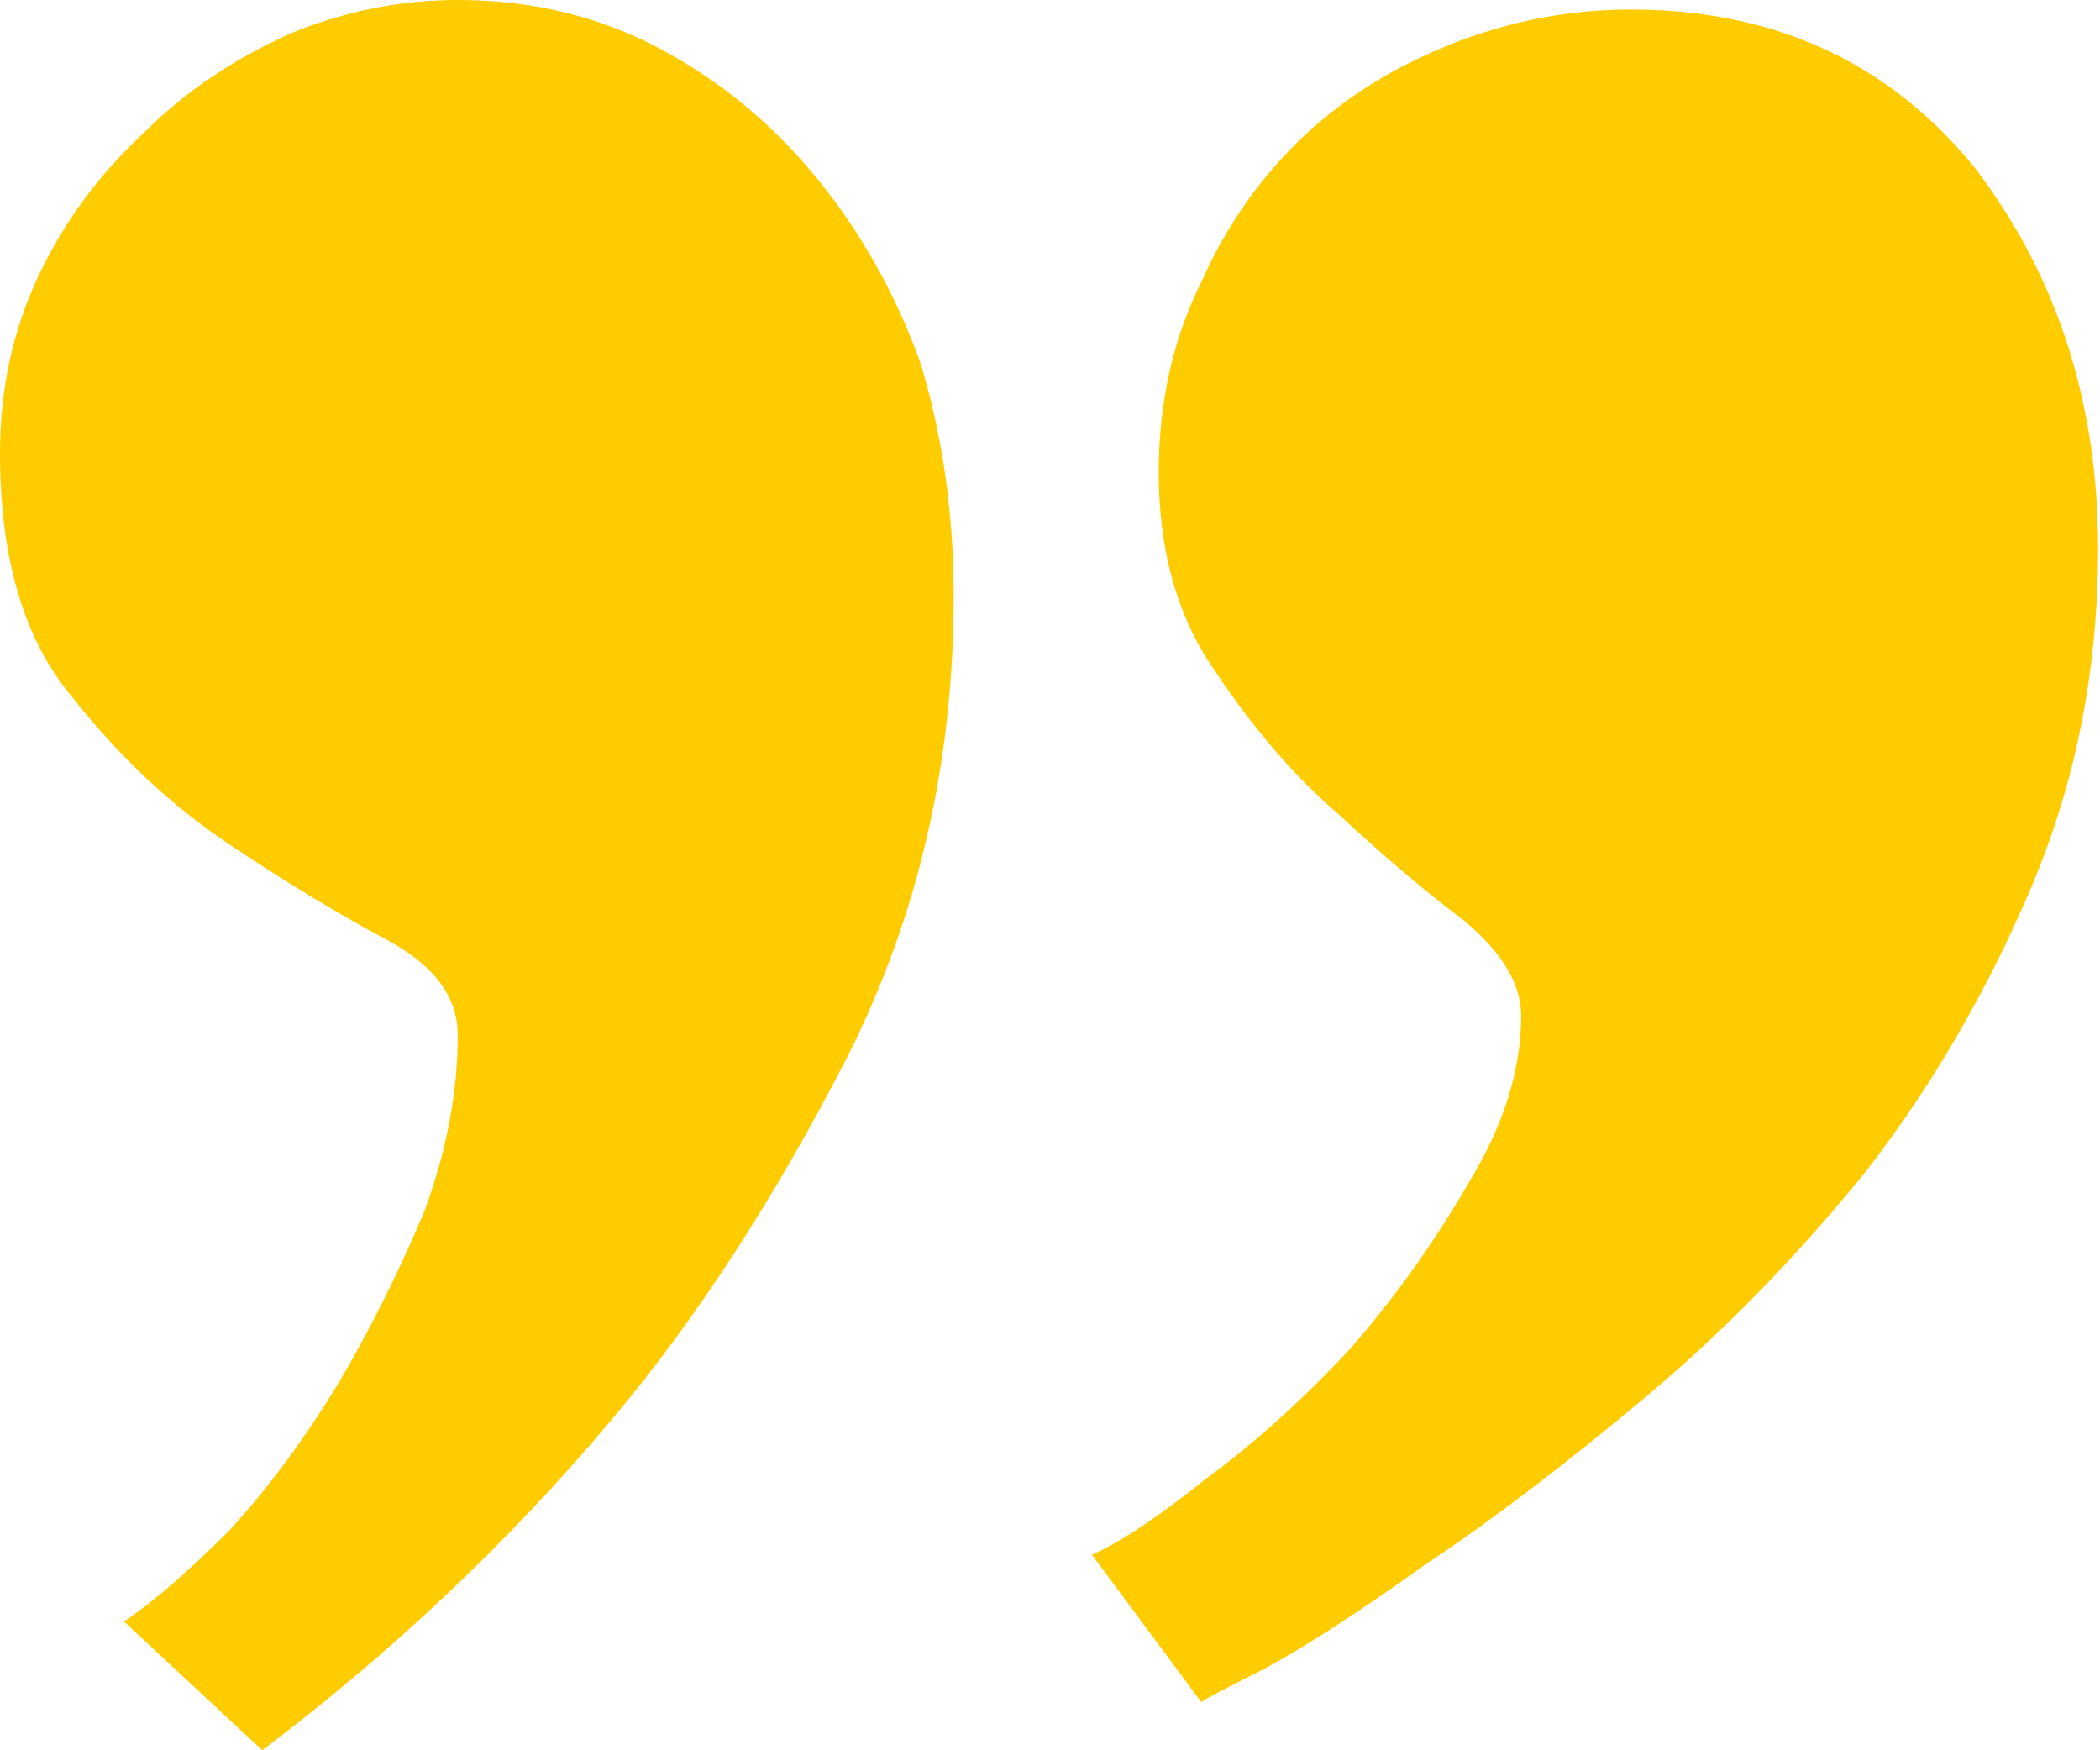 <svg width="54" height="45" viewBox="0 0 54 45" fill="none" xmlns="http://www.w3.org/2000/svg">
<path d="M41.935 0.245C45.613 0.245 48.556 1.594 50.763 4.291C52.889 7.071 53.951 10.341 53.951 14.101C53.951 17.207 53.379 20.109 52.234 22.806C51.09 25.504 49.66 27.956 47.943 30.163C46.145 32.37 44.264 34.291 42.303 35.926C40.259 37.643 38.379 39.074 36.662 40.218C34.946 41.444 33.556 42.343 32.493 42.916C31.349 43.488 30.818 43.774 30.899 43.774L28.079 39.973C28.815 39.646 29.796 38.992 31.022 38.011C32.248 37.112 33.474 36.008 34.7 34.7C35.845 33.392 36.867 31.962 37.766 30.409C38.665 28.937 39.115 27.507 39.115 26.117C39.115 25.3 38.624 24.482 37.643 23.665C36.662 22.929 35.6 22.03 34.455 20.967C33.311 19.986 32.248 18.76 31.267 17.289C30.286 15.899 29.796 14.182 29.796 12.139C29.796 10.341 30.164 8.706 30.899 7.234C31.553 5.763 32.453 4.496 33.597 3.433C34.66 2.452 35.927 1.676 37.398 1.103C38.869 0.531 40.382 0.245 41.935 0.245ZM11.771 -0C13.651 -0 15.368 0.409 16.921 1.226C18.474 2.043 19.823 3.147 20.967 4.537C22.112 5.926 23.011 7.52 23.665 9.319C24.237 11.199 24.523 13.201 24.523 15.327C24.523 19.578 23.624 23.501 21.826 27.098C19.946 30.776 17.902 33.924 15.695 36.539C13.079 39.646 10.095 42.466 6.744 45L3.188 41.689C3.924 41.199 4.823 40.422 5.886 39.36C6.867 38.297 7.807 37.03 8.706 35.559C9.523 34.169 10.259 32.697 10.913 31.144C11.485 29.591 11.771 28.079 11.771 26.608C11.771 25.627 11.158 24.809 9.932 24.155C8.706 23.501 7.357 22.684 5.886 21.703C4.414 20.722 3.065 19.455 1.839 17.902C0.613 16.43 1.62691e-05 14.346 1.62691e-05 11.648C1.62691e-05 10.014 0.327 8.501 0.981 7.112C1.635 5.722 2.534 4.496 3.679 3.433C4.741 2.37 6.008 1.512 7.48 0.858C8.869 0.286 10.3 -0 11.771 -0Z" fill="#FFCC00"/>
</svg>
